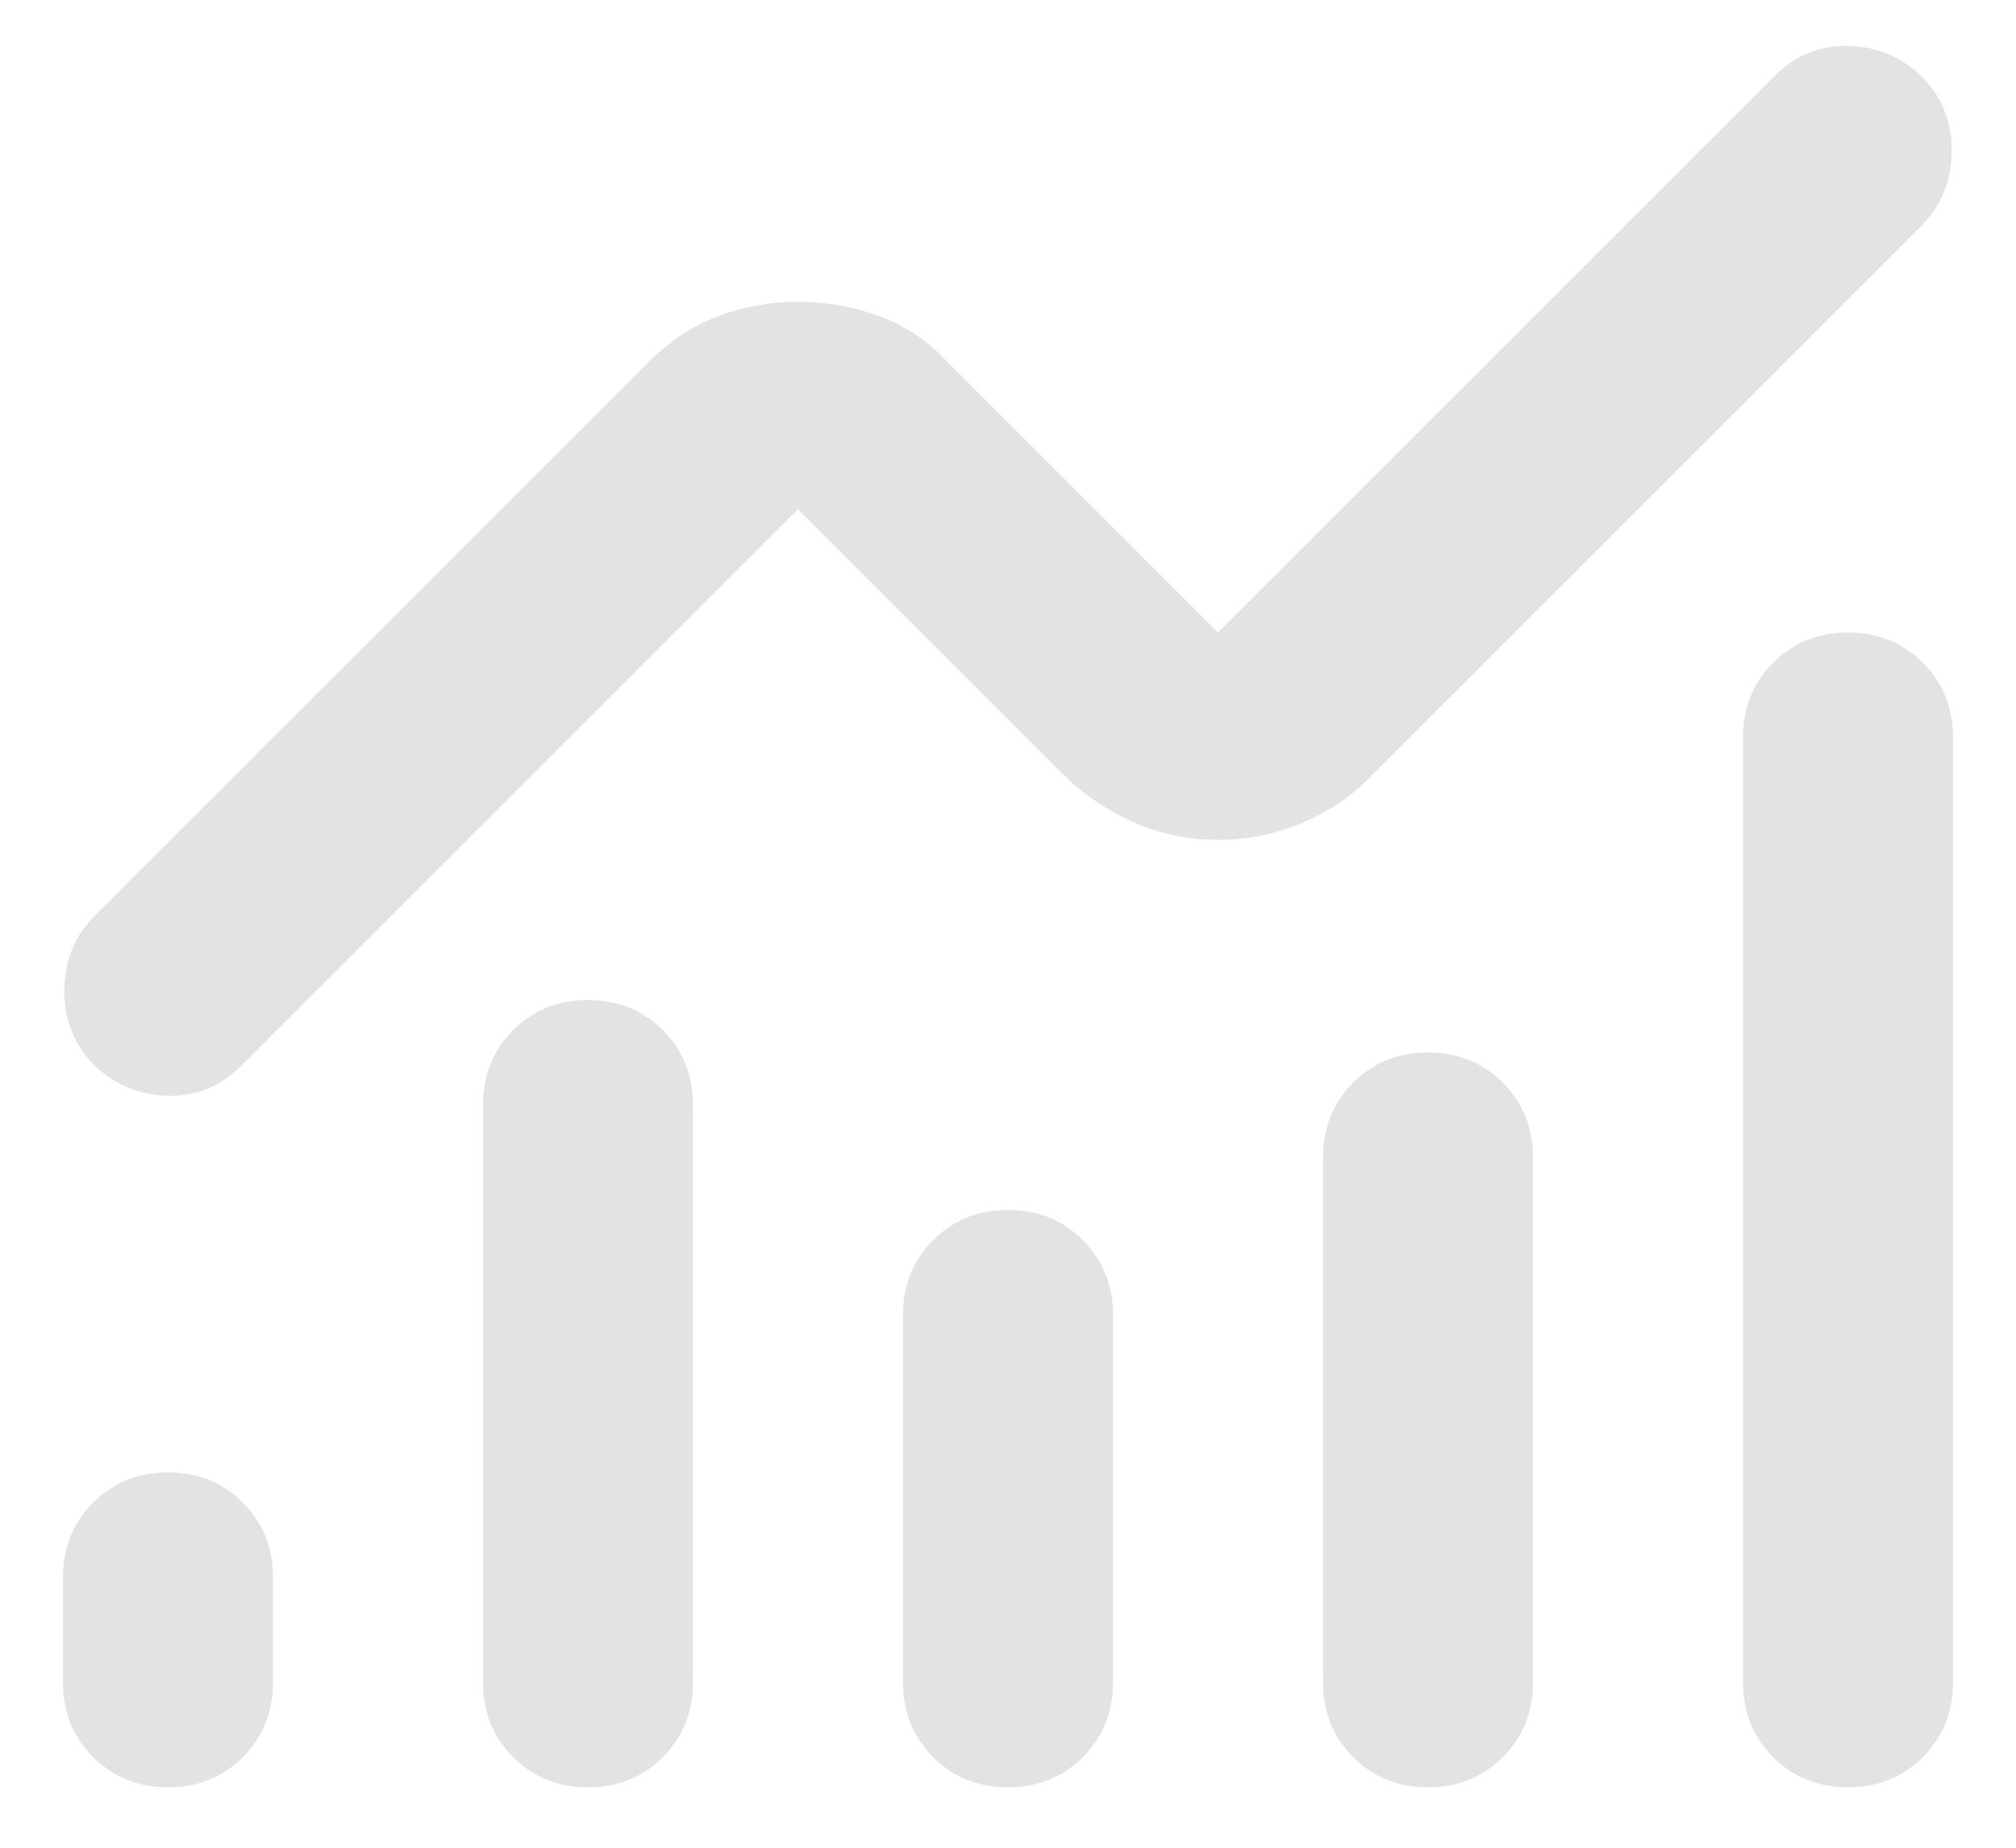 <svg width="24" height="22" viewBox="0 0 24 22" fill="none" xmlns="http://www.w3.org/2000/svg">
<path d="M2 21.281C1.646 21.281 1.349 21.161 1.109 20.922C0.87 20.682 0.75 20.385 0.75 20.031V18.781C0.75 18.427 0.87 18.13 1.109 17.89C1.349 17.651 1.646 17.531 2 17.531C2.354 17.531 2.651 17.651 2.891 17.89C3.13 18.13 3.25 18.427 3.25 18.781V20.031C3.25 20.385 3.13 20.682 2.891 20.922C2.651 21.161 2.354 21.281 2 21.281ZM7 21.281C6.646 21.281 6.349 21.161 6.109 20.922C5.87 20.682 5.75 20.385 5.75 20.031V13.156C5.75 12.802 5.87 12.505 6.109 12.265C6.349 12.026 6.646 11.906 7 11.906C7.354 11.906 7.651 12.026 7.891 12.265C8.13 12.505 8.25 12.802 8.25 13.156V20.031C8.25 20.385 8.13 20.682 7.891 20.922C7.651 21.161 7.354 21.281 7 21.281ZM12 21.281C11.646 21.281 11.349 21.161 11.109 20.922C10.87 20.682 10.75 20.385 10.75 20.031V15.656C10.75 15.302 10.87 15.005 11.109 14.765C11.349 14.526 11.646 14.406 12 14.406C12.354 14.406 12.651 14.526 12.891 14.765C13.13 15.005 13.25 15.302 13.25 15.656V20.031C13.25 20.385 13.13 20.682 12.891 20.922C12.651 21.161 12.354 21.281 12 21.281ZM17 21.281C16.646 21.281 16.349 21.161 16.109 20.922C15.87 20.682 15.75 20.385 15.75 20.031V13.781C15.75 13.427 15.87 13.13 16.109 12.89C16.349 12.651 16.646 12.531 17 12.531C17.354 12.531 17.651 12.651 17.891 12.89C18.13 13.13 18.25 13.427 18.25 13.781V20.031C18.25 20.385 18.13 20.682 17.891 20.922C17.651 21.161 17.354 21.281 17 21.281ZM22 21.281C21.646 21.281 21.349 21.161 21.109 20.922C20.87 20.682 20.75 20.385 20.75 20.031V8.781C20.75 8.427 20.87 8.13 21.109 7.89C21.349 7.651 21.646 7.531 22 7.531C22.354 7.531 22.651 7.651 22.891 7.89C23.13 8.13 23.25 8.427 23.25 8.781V20.031C23.25 20.385 23.13 20.682 22.891 20.922C22.651 21.161 22.354 21.281 22 21.281ZM14.5 10C14.167 10 13.849 9.937 13.547 9.812C13.245 9.687 12.969 9.51 12.719 9.281L9.5 6.062L2.875 12.687C2.625 12.937 2.328 13.057 1.984 13.046C1.641 13.036 1.344 12.906 1.094 12.656C0.865 12.406 0.755 12.109 0.766 11.765C0.776 11.421 0.896 11.135 1.125 10.906L7.719 4.312C7.969 4.062 8.245 3.88 8.547 3.765C8.849 3.651 9.167 3.593 9.5 3.593C9.833 3.593 10.156 3.651 10.469 3.765C10.781 3.88 11.052 4.062 11.281 4.312L14.5 7.531L21.125 0.906C21.375 0.656 21.672 0.536 22.016 0.547C22.359 0.557 22.656 0.687 22.906 0.937C23.135 1.187 23.245 1.484 23.234 1.828C23.224 2.172 23.104 2.458 22.875 2.687L16.281 9.281C16.052 9.51 15.781 9.687 15.469 9.812C15.156 9.937 14.833 10 14.5 10Z" fill="#E3E3E3"/>
</svg>
